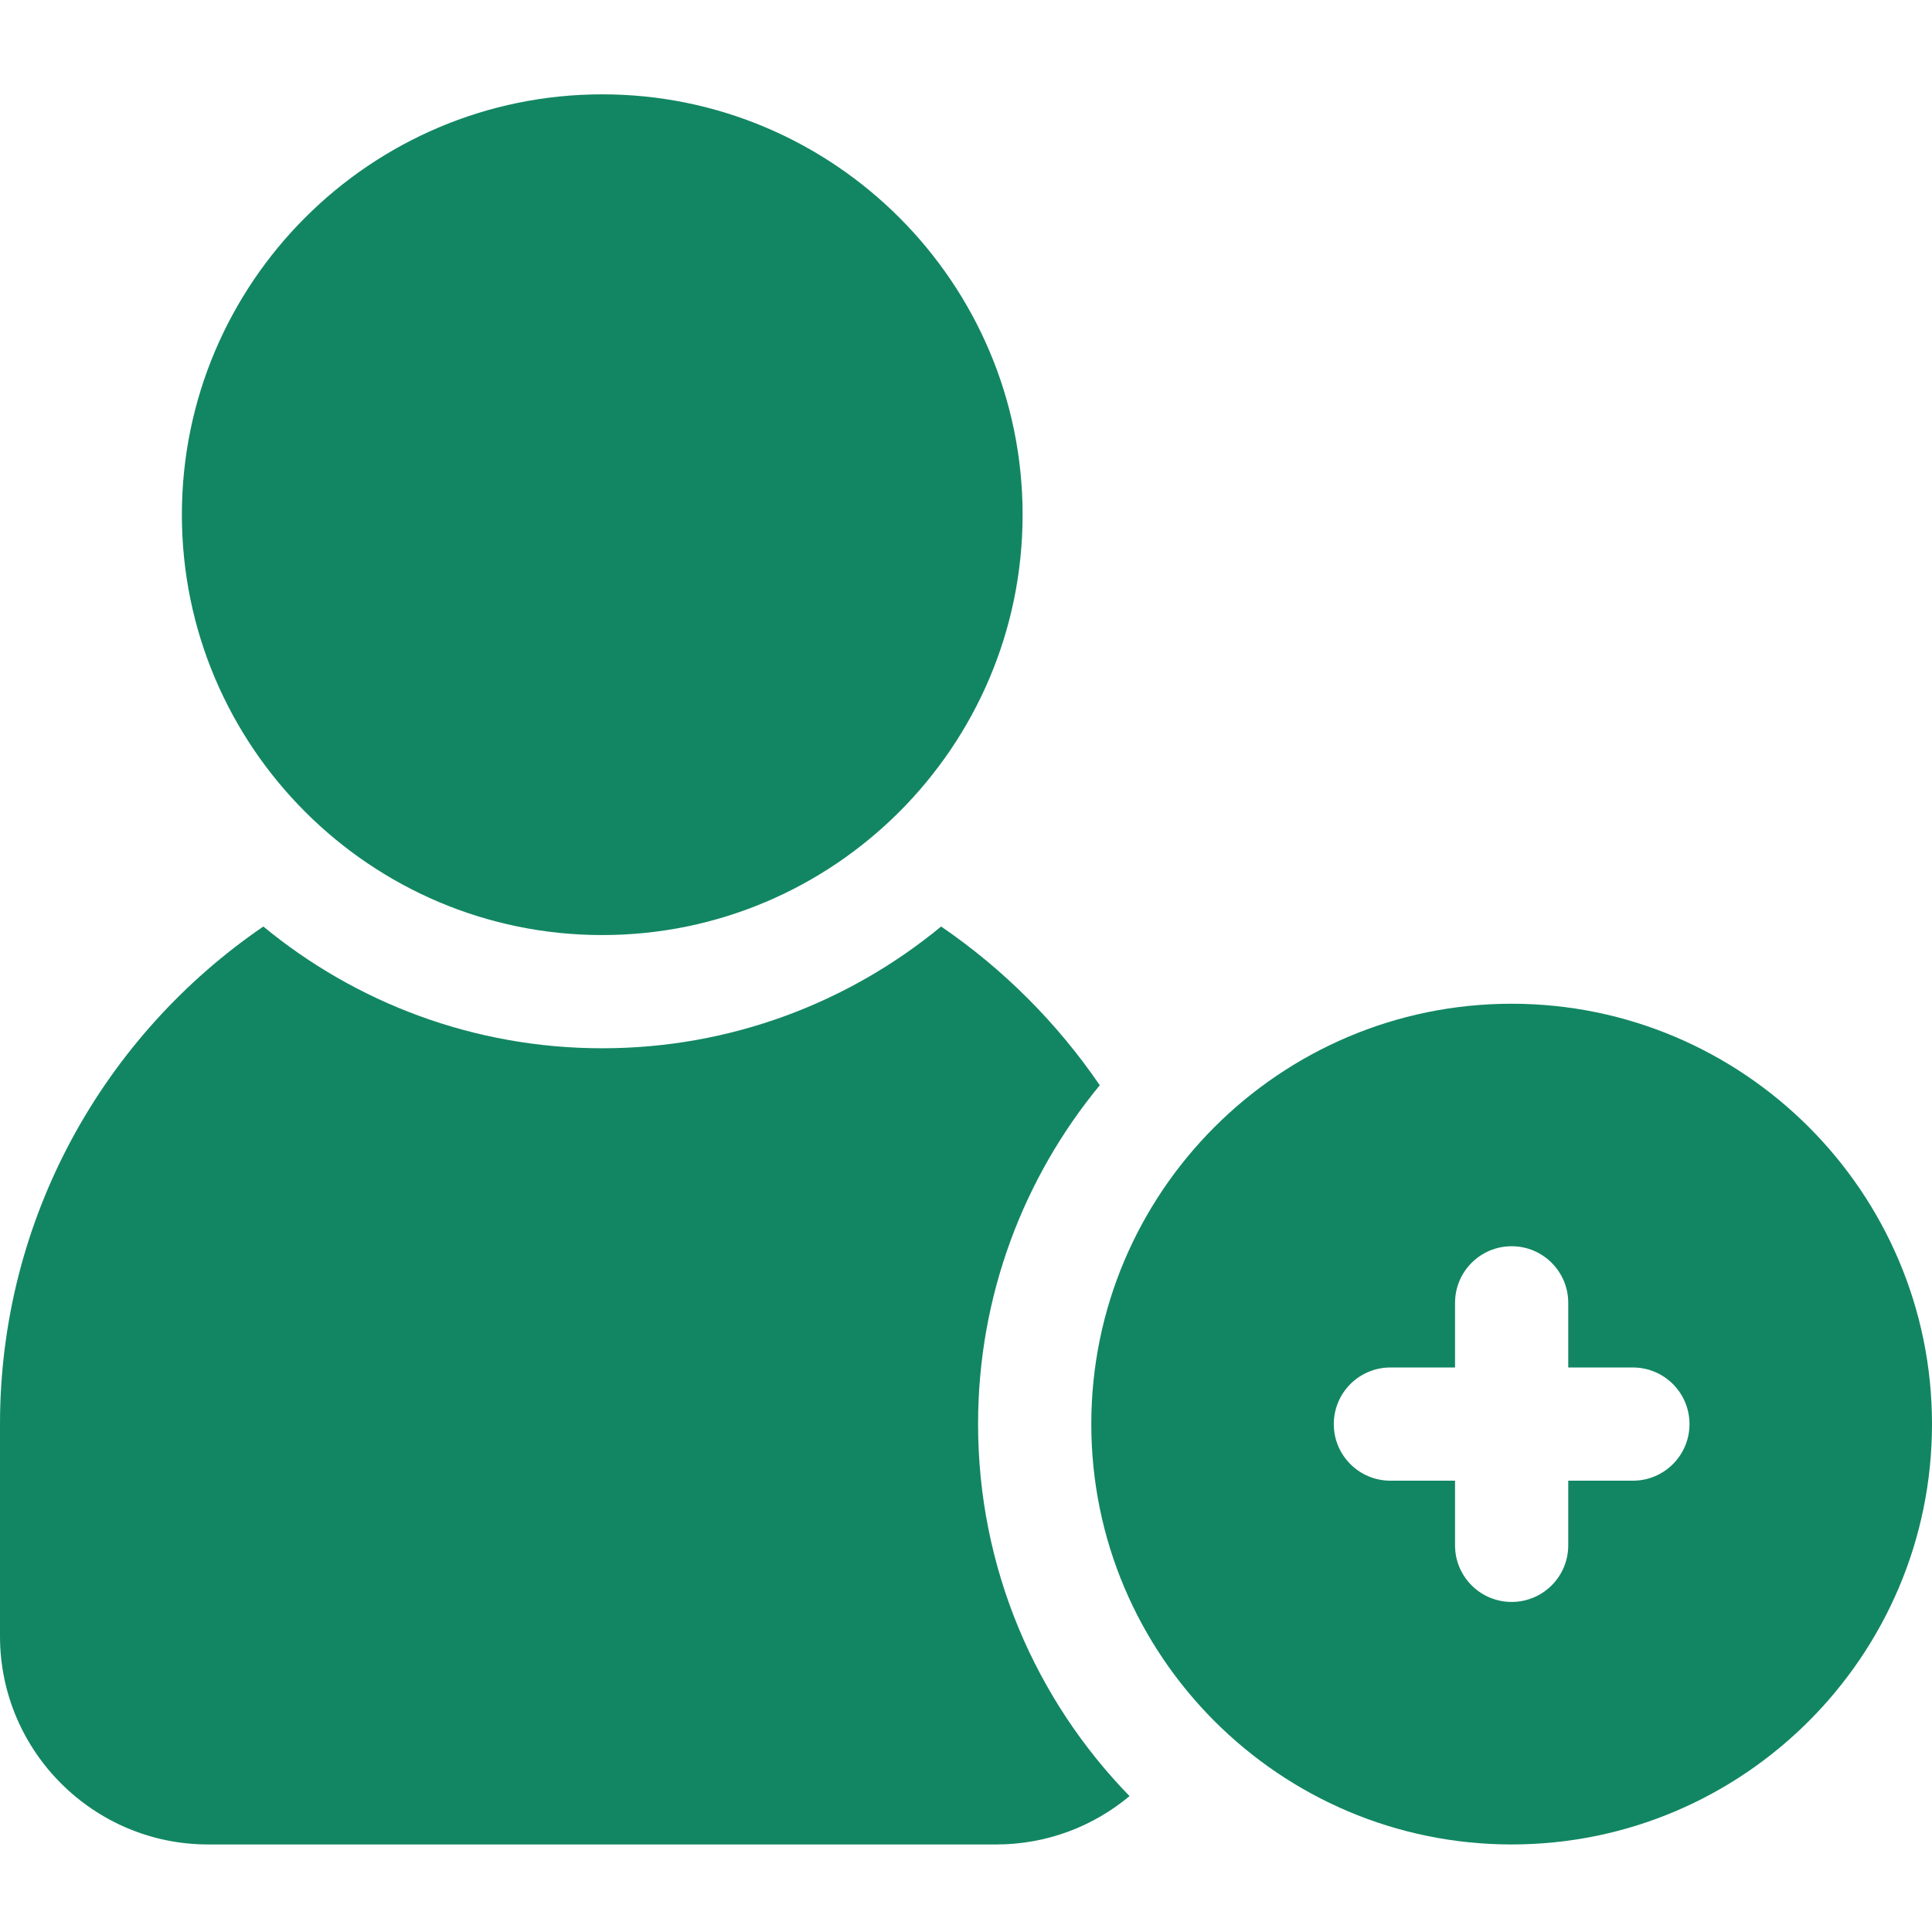 <?xml version="1.0"?>
<svg xmlns="http://www.w3.org/2000/svg" height="512px" viewBox="0 -24 512 511" width="512px"><g><path d="m400.602 241.5c-61.426 0-111.398 49.973-111.398 111.398 0 61.426 49.973 111.402 111.398 111.402 61.426 0 111.398-49.973 111.398-111.402 0-61.426-49.977-111.398-111.398-111.398zm32.133 126.398h-17.133v17.133c0 8.285-6.715 15-15 15-8.285 0-15-6.715-15-15v-17.133h-17.133c-8.285 0-15-6.715-15-15 0-8.281 6.715-15 15-15h17.133v-17.133c0-8.281 6.715-15 15-15 8.285 0 15 6.719 15 15v17.133h17.133c8.285 0 15 6.719 15 15 0 8.285-6.715 15-15 15zm0 0" data-original="#000000" class="active-path" data-old_color="#000000" fill="#128662"/><path d="m159.602 223.301c61.426 0 111.398-49.977 111.398-111.402 0-61.426-49.977-111.398-111.398-111.398-61.426 0-111.402 49.973-111.402 111.398 0 61.43 49.977 111.402 111.402 111.402zm0 0" data-original="#000000" class="active-path" data-old_color="#000000" fill="#128662"/><path d="m291.453 263.102c-11.27-16.496-25.547-30.793-42.043-42.066-24.438 20.148-55.734 32.266-89.809 32.266-34.074 0-65.371-12.117-89.812-32.266-42.098 28.766-69.789 77.141-69.789 131.863v56.234c0 30.422 24.746 55.168 55.164 55.168h208.867c13.422 0 25.734-4.82 35.309-12.816-24.82-25.492-40.141-60.281-40.141-98.586 0-34.066 12.113-65.359 32.254-89.797zm0 0" data-original="#000000" class="active-path" data-old_color="#000000" fill="#128662"/></g> </svg>

